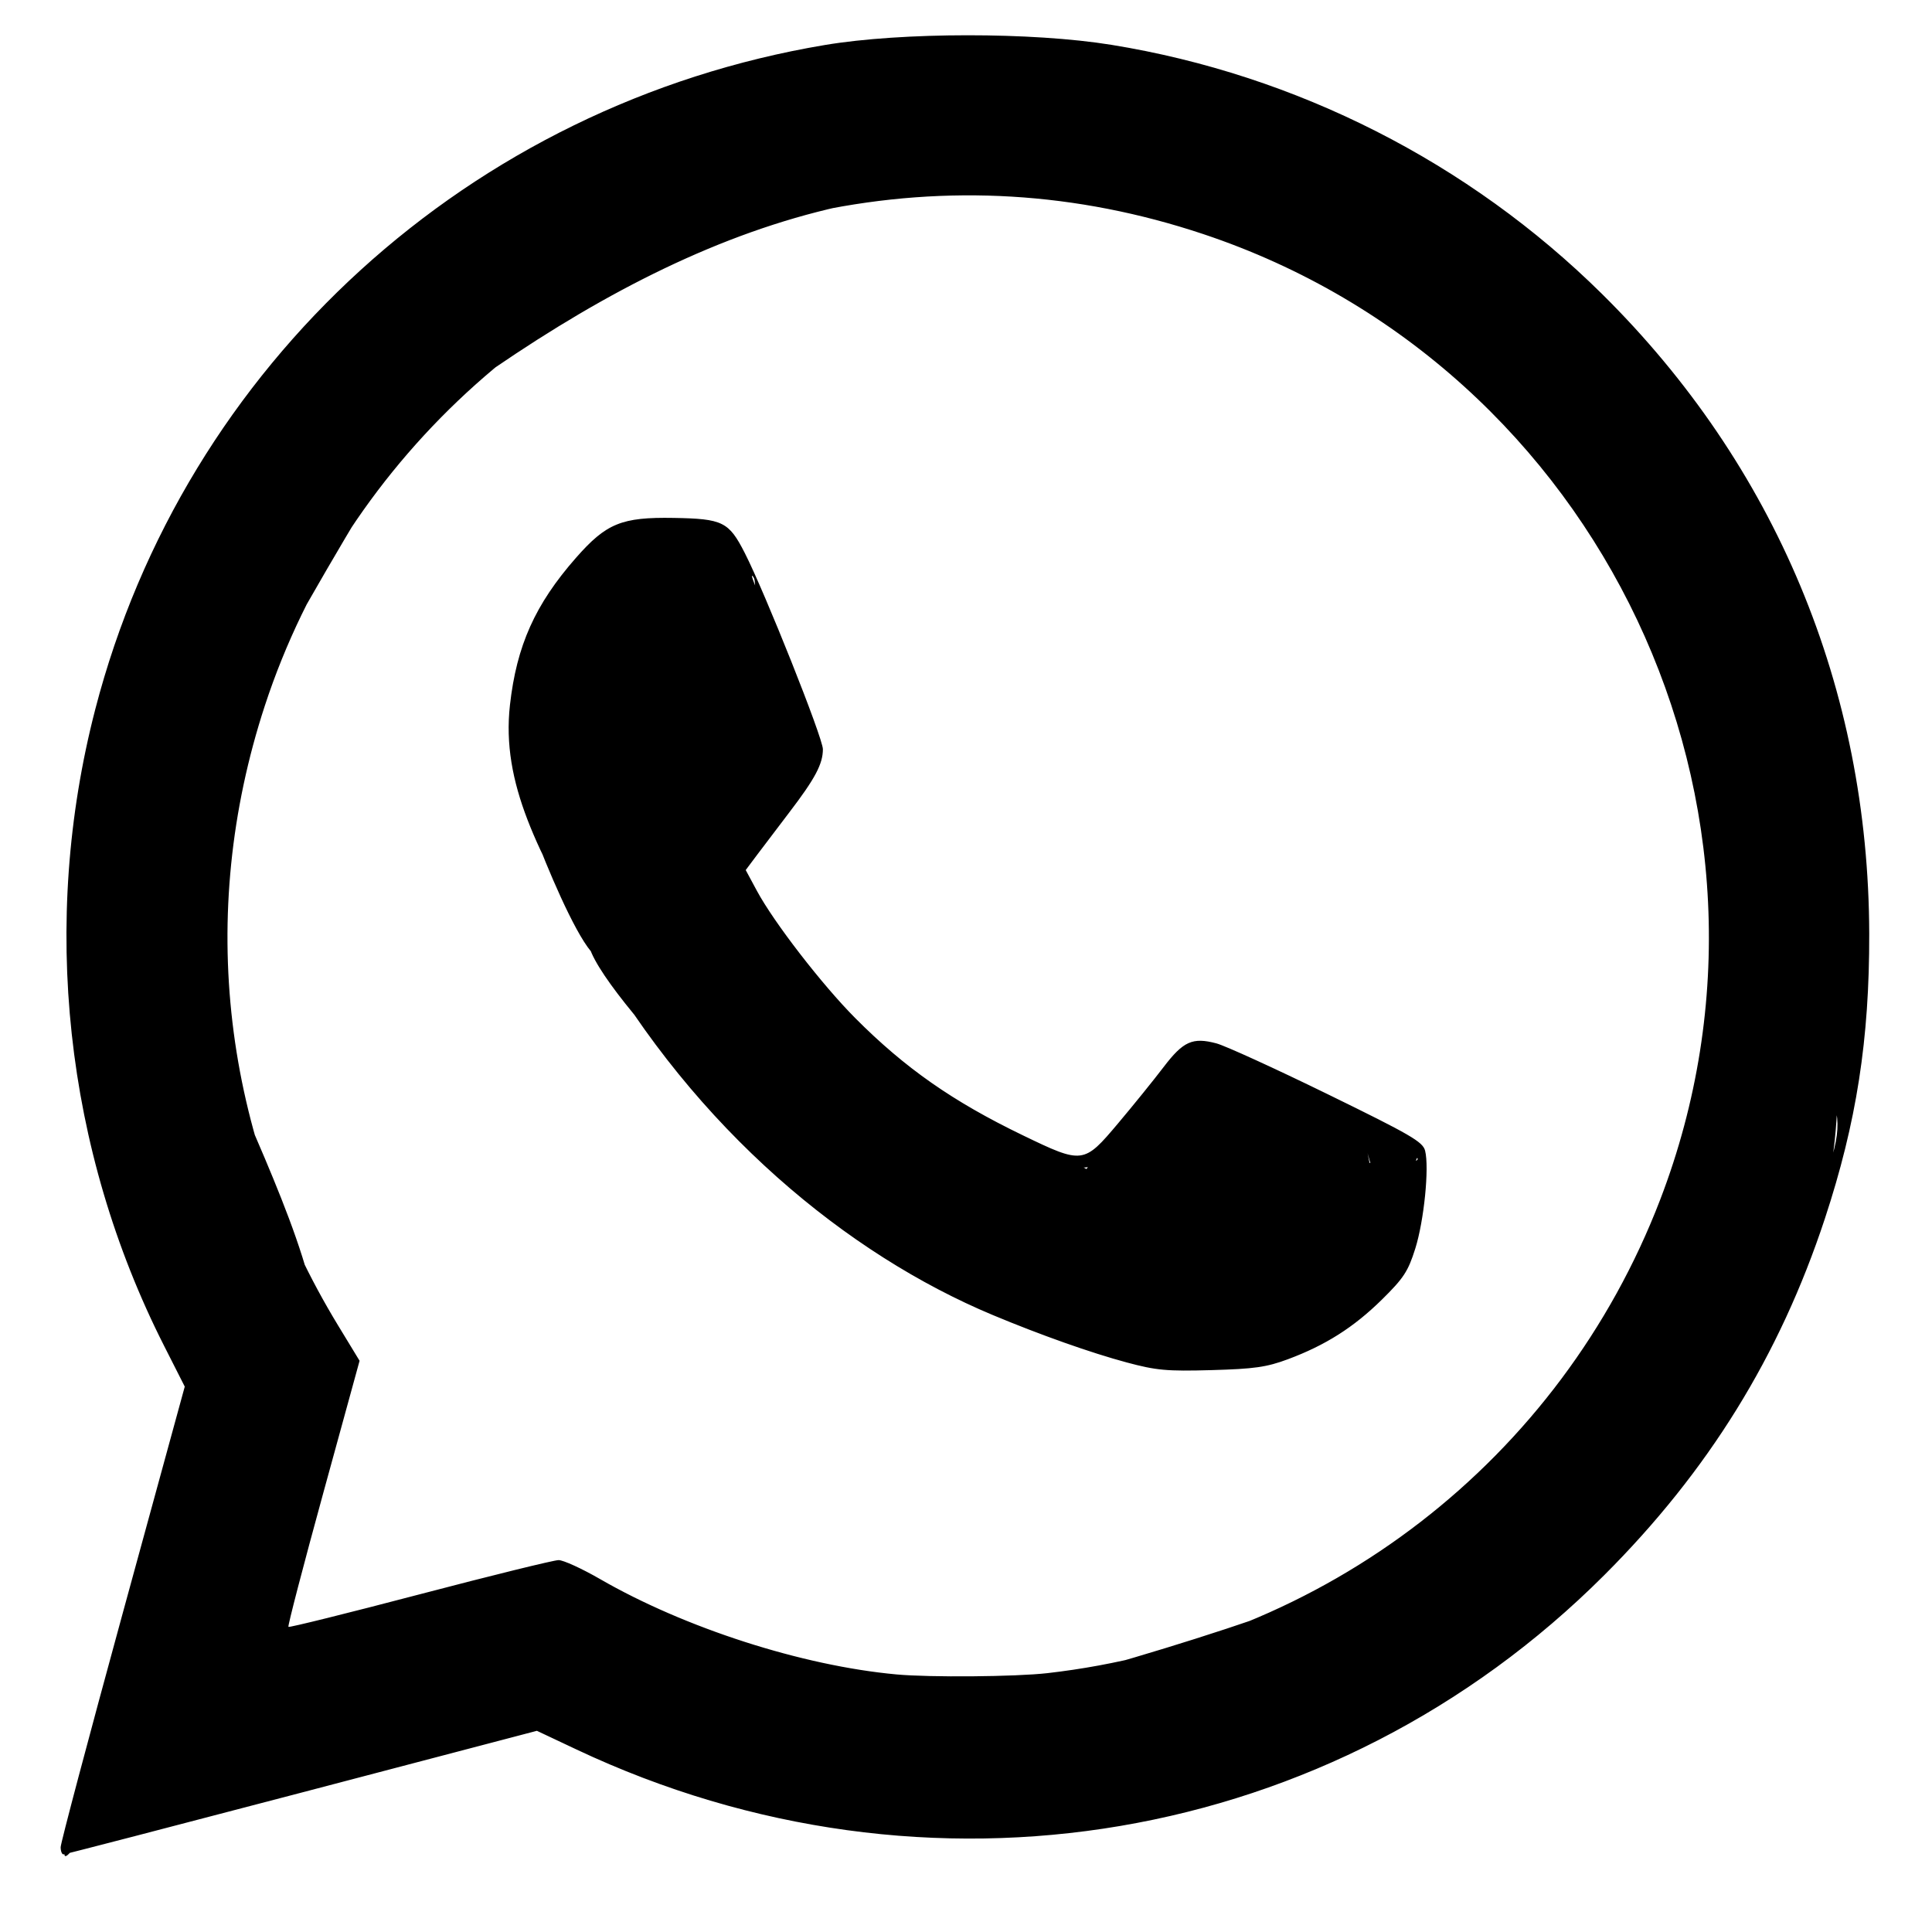 <?xml version="1.0" encoding="UTF-8" standalone="no"?>
<!-- Created with Inkscape (http://www.inkscape.org/) -->

<svg
   version="1.1"
   id="svg1"
   width="910.222"
   height="910.222"
   viewBox="0 0 910.222 910.222"
   sodipodi:docname="wap1.svg"
   inkscape:version="1.4 (86a8ad7, 2024-10-11)"
   xmlns:inkscape="http://www.inkscape.org/namespaces/inkscape"
   xmlns:sodipodi="http://sodipodi.sourceforge.net/DTD/sodipodi-0.dtd"
   xmlns="http://www.w3.org/2000/svg"
   xmlns:svg="http://www.w3.org/2000/svg">
  <defs
     id="defs1" />
  <sodipodi:namedview
     id="namedview1"
     pagecolor="#ffffff"
     bordercolor="#000000"
     borderopacity="0.25"
     inkscape:showpageshadow="2"
     inkscape:pageopacity="0.0"
     inkscape:pagecheckerboard="0"
     inkscape:deskcolor="#d1d1d1"
     inkscape:zoom="0.35355339"
     inkscape:cx="957.42258"
     inkscape:cy="405.87929"
     inkscape:window-width="1366"
     inkscape:window-height="745"
     inkscape:window-x="-8"
     inkscape:window-y="-8"
     inkscape:window-maximized="1"
     inkscape:current-layer="g1" />
  <g
     inkscape:groupmode="layer"
     inkscape:label="Image"
     id="g1">
    <path
       style="fill:#000000;fill-opacity:1"
       d="m 28.576,870.252 c 0,-1.885 13.156,-51.478 29.235,-110.205 L 87.046,653.269 77.348,634.141 C 30.487,541.713 18.882,434.432 44.895,334.124 87.02,171.683 221.529,49.215 388.576,21.209 c 36.354,-6.095 97.787,-6.13 135.111,-0.077 87.143,14.133 168.325,55.355 231.02,117.307 81.77,80.801 125.655,185.849 125.939,301.463 0.122,49.743 -5.999,89.068 -20.891,134.222 C 838.408,638.855 804.788,693.169 755.747,742.16 628.032,869.743 436.817,902.166 271.631,824.249 l -18.686,-8.814 -110.851,29.095 c -60.968,16.002 -111.451,29.107 -112.185,29.123 -0.733,0.015 -1.333,-1.515 -1.333,-3.4 z M 149.635,837.342 c 54.36,-14.236 100.9,-25.884 103.423,-25.884 2.523,0 349.071,-27.779 357.699,-23.509 34.605,17.127 -29.478,-1.179 13.49,6.509 19.815,3.545 -7.554,6.548 31.048,6.531 49.954,-0.022 -204.421,3.277 -162.862,-8.151 C 638.116,752.777 827.21,688.888 864.152,541.235 873.217,505.004 839.408,509.403 839.37,466.303 839.332,423.345 817.348,425.937 808.288,388.896 771.584,238.839 688.808,136.982 539.491,99.493 414.798,68.186 308.734,116.215 203.621,194.355 c -21.97,16.332 -96.308,160.714 -113.133,183.257 -43.281,57.992 70.86,197.516 59.603,270.403 -4.34,28.104 -35.445,-10.278 -31.075,17.671 7.207,46.091 -99.664,245.095 -87.753,202.956 L 92.4,652.346 113.784,754.539 c 12.479,59.637 245.43,28.762 245.43,29.342 0,0.581 -321.504,83.164 -316.859,81.808 4.644,-1.355 52.921,-14.112 107.281,-28.349 z m 154.111,-15.068 c -62.138,-5.955 16.887,-49.4 -29.888,-77.566 l -9.829,-5.919 96.139,44.712 c 32.945,15.322 -259.686,55.769 -261.427,55.769 -1.741,0 31.169,-68.213 31.169,-69.789 0,-1.576 7.641,-30.838 16.981,-65.025 L 163.871,642.296 114.372,832.831 C 101.552,882.18 99.403,553.738 93.316,504.374 90.07,478.048 44.297,501.463 49.132,477.551 63.78,405.121 155.897,241.049 206.193,190.911 261.862,135.417 330.539,101.378 409.021,90.38 c 31.155,-4.366 87.46,-2.597 117.333,3.686 71.227,14.979 128.697,45.945 179.719,96.837 61.51,61.351 130.815,37.335 136.454,123.323 6.979,106.43 58.001,237.46 -17.806,310.888 -29.702,28.769 -56.832,93.289 -93.388,110.944 -54.194,26.173 -373.461,91.404 -427.587,86.217 z M 493.465,788.268 C 624.244,773.339 735.139,687.667 782.144,565.249 852.885,381.015 754.361,172.809 566.846,110.27 507.235,90.389 446.459,86.754 385.392,99.417 264.015,124.587 163.377,214.58 124.777,332.467 92.546,430.899 104.853,534.964 159.312,624.502 l 10.096,16.6 -17.115,62.331 c -9.413,34.282 -16.798,62.648 -16.41,63.036 0.388,0.388 28.275,-6.531 61.971,-15.375 33.697,-8.844 63.091,-16.08 65.321,-16.08 2.23,0 11.001,4.009 19.491,8.909 40.02,23.097 95.258,40.872 139.688,44.951 15.826,1.453 56.084,1.11 71.111,-0.605 z M 530.798,641.878 C 514.006,637.374 490.124,628.92 467.687,619.538 399.397,590.982 327.842,532.36 279.426,447.009 253.45,401.215 236.098,369.098 240.255,332.141 c 3.147,-27.983 11.861,-47.418 31.069,-69.296 14.324,-16.315 21.525,-19.26 46.069,-18.839 23.131,0.397 25.96,1.788 33.461,16.453 9.506,18.585 36.835,87.218 36.835,92.506 0,6.964 -3.654,13.842 -15.813,29.761 -5.481,7.176 -12.345,16.227 -15.255,20.115 l -5.29,7.068 5.29,9.819 c 8,14.851 30.717,44.249 46.28,59.892 23.441,23.561 45.941,39.3 79.01,55.267 28.197,13.614 28.686,13.553 44.858,-5.652 7.205,-8.556 16.834,-20.463 21.399,-26.46 9.3,-12.218 13.684,-14.191 24.921,-11.211 4.119,1.092 27.655,11.841 52.303,23.886 39.263,19.187 44.963,22.493 46.017,26.694 2.008,8.002 -0.506,33.008 -4.639,46.128 -3.376,10.719 -5.473,13.922 -15.711,24 -13.27,13.064 -26.595,21.52 -44.274,28.097 -10.079,3.75 -15.801,4.566 -35.985,5.13 -21.09,0.59 -25.94,0.151 -40,-3.621 z m 51.556,-1.149 c 33.251,-3.763 -14.589,-63.38 -5.577,-87.587 4.645,-12.478 92.78,-0.645 91.1,-7.342 -1.038,-4.136 -8.321,46.377 -20.549,7.679 -15.897,-50.313 41.905,102.021 -80.642,89.459 -154.903,-15.879 -12.406,-139.709 -19.275,-130.647 -6.508,8.586 -16.631,20.723 -22.496,26.972 -10.461,11.145 -10.811,11.345 -18.39,10.486 -10.114,-1.146 -44.556,-17.802 -64.679,-31.277 -32.627,-21.849 -18.045,74.677 -52.81,50.061 -22.793,-16.139 -121.327,-114.907 -111.23,-128.054 20.159,-26.249 101.758,-76.662 103.964,-81.931 2.351,-5.616 1.811,-7.293 -17.177,-53.309 -11.954,-28.971 -7.356,-31.149 -10.079,-33.874 -4.031,-4.034 42.443,94.229 27.168,93.671 -15.261,-0.558 -83.675,73.898 -92.076,78.008 -15.924,7.791 3.863,-18.563 -4.579,5.993 -6.605,19.215 -46.462,-88.349 -36.368,-68.691 20.023,38.995 51.437,100.122 101.603,150.336 40.474,40.513 38.909,-35.583 83.092,-16.841 252.527,107.119 109.454,127.341 129.445,128.493 1.956,0.113 10.756,-0.61 19.556,-1.606 z"
       id="path1"
       sodipodi:nodetypes="sscssssssssscsssssssssssssssssscsssssscsssscssssssssssssssssscssssssssssssssssscsssssssssssssssssssssssssssssssssss" />
  </g>
</svg>
